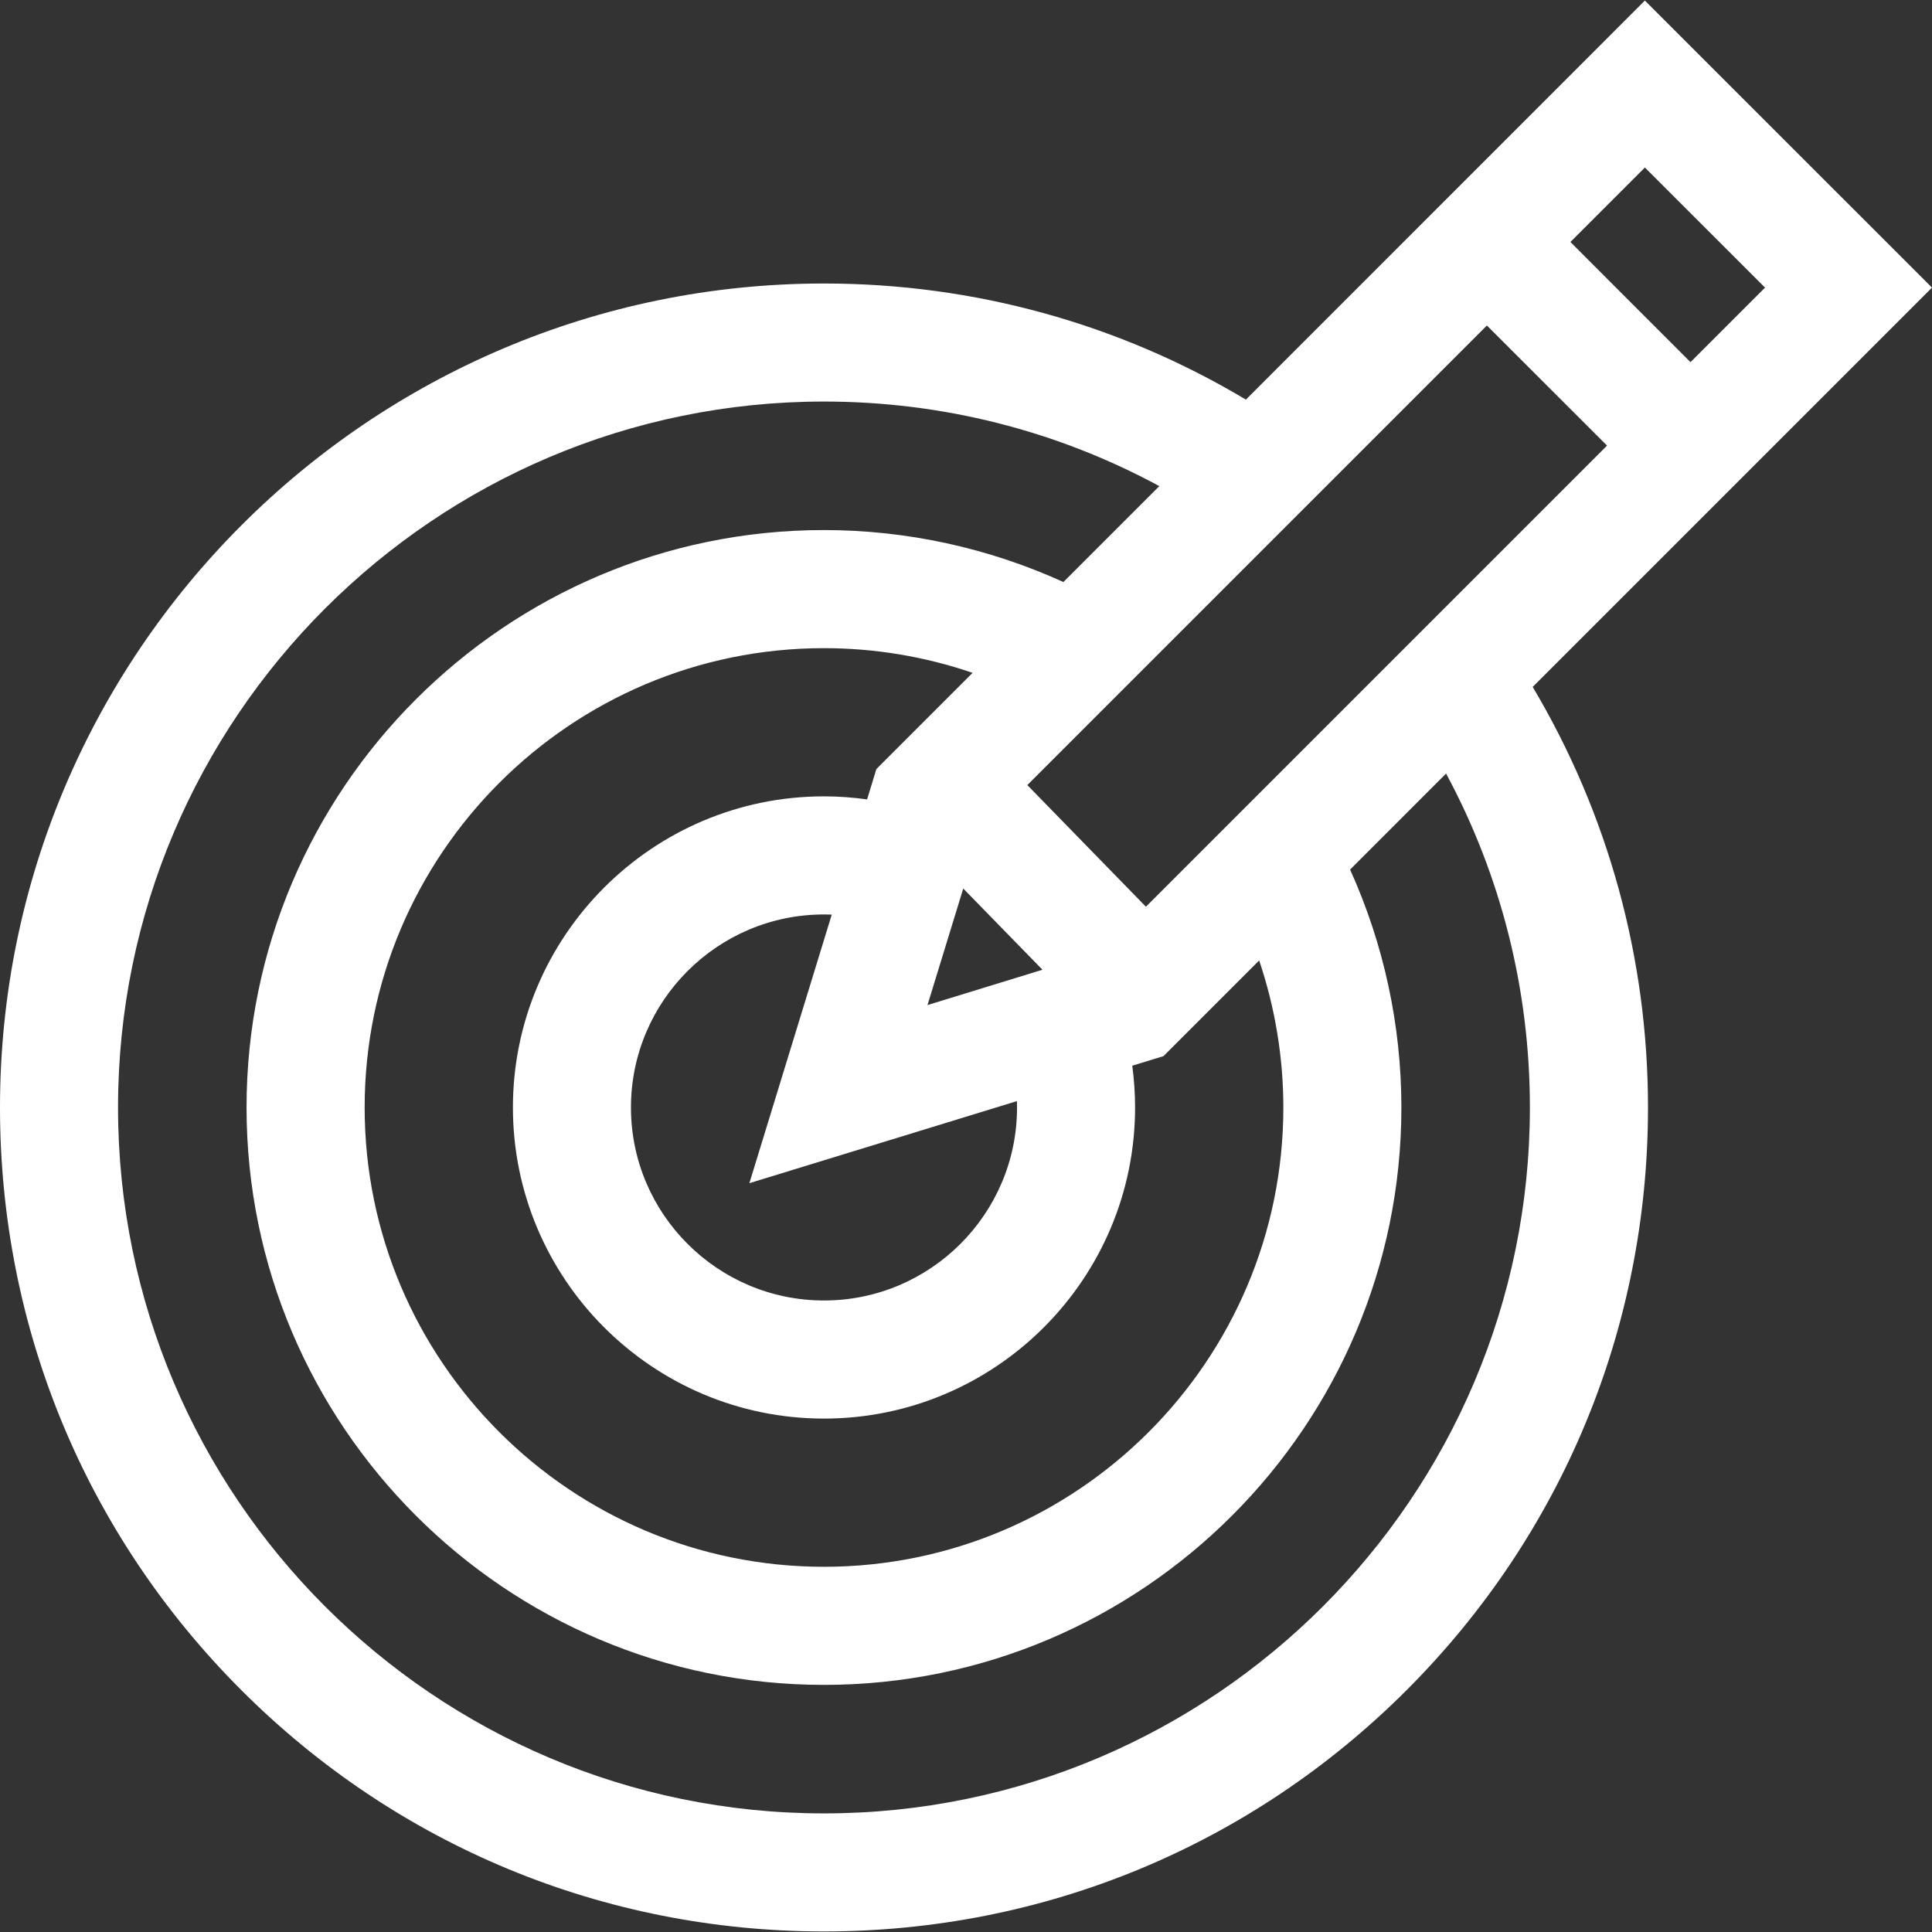 <svg width="31" height="31" viewBox="0 0 31 31" fill="none" xmlns="http://www.w3.org/2000/svg">
<rect x="0" y="0" width="31" height="31" fill="#333333" stroke="none"/>
<g clip-path="url(#clip0_339_94)">
<path d="M31 4.615L26.393 0.009L19.991 6.412C17.948 5.191 15.624 4.549 13.222 4.549C5.931 4.549 0 10.48 0 17.77C0 21.302 1.375 24.622 3.872 27.119C6.369 29.616 9.69 30.991 13.221 30.991C16.753 30.991 20.073 29.616 22.57 27.119C25.067 24.622 26.443 21.302 26.443 17.77C26.443 15.376 25.805 13.06 24.593 11.022L31 4.615ZM26.393 2.688L28.321 4.615L27.125 5.811L25.198 3.883L26.393 2.688ZM23.858 5.223L25.786 7.15L18.387 14.549L16.484 12.597L23.858 5.223ZM16.317 17.668C16.317 17.702 16.319 17.736 16.319 17.77C16.319 19.478 14.929 20.867 13.221 20.867C11.514 20.867 10.124 19.478 10.124 17.77C10.124 16.062 11.514 14.673 13.221 14.673C13.263 14.673 13.304 14.674 13.346 14.675L12.024 18.985L16.317 17.668ZM14.882 16.127L15.456 14.257L16.727 15.56L14.882 16.127ZM14.062 12.34L13.913 12.827C13.685 12.795 13.454 12.778 13.221 12.778C10.469 12.778 8.23 15.018 8.23 17.77C8.23 20.522 10.469 22.762 13.221 22.762C15.974 22.762 18.213 20.522 18.213 17.77C18.213 17.545 18.197 17.321 18.168 17.1L18.669 16.946L20.204 15.411C20.459 16.167 20.592 16.965 20.592 17.77C20.592 21.834 17.285 25.14 13.221 25.14C9.157 25.14 5.851 21.834 5.851 17.77C5.851 13.706 9.157 10.4 13.221 10.4C14.036 10.4 14.843 10.535 15.606 10.796L14.062 12.34ZM13.221 29.097C6.976 29.097 1.894 24.016 1.894 17.77C1.894 11.524 6.976 6.443 13.221 6.443C15.118 6.443 16.957 6.91 18.602 7.8L17.063 9.339C15.864 8.793 14.55 8.505 13.221 8.505C8.113 8.505 3.956 12.662 3.956 17.77C3.956 22.879 8.113 27.035 13.221 27.035C18.33 27.035 22.486 22.879 22.486 17.77C22.486 16.451 22.203 15.146 21.663 13.953L23.203 12.412C24.086 14.052 24.548 15.883 24.548 17.77C24.548 24.016 19.467 29.097 13.221 29.097Z" fill="white"/>
</g>
<defs>
<clipPath id="clip0_339_94">
<rect width="31" height="31" fill="white"/>
</clipPath>
</defs>
</svg>
